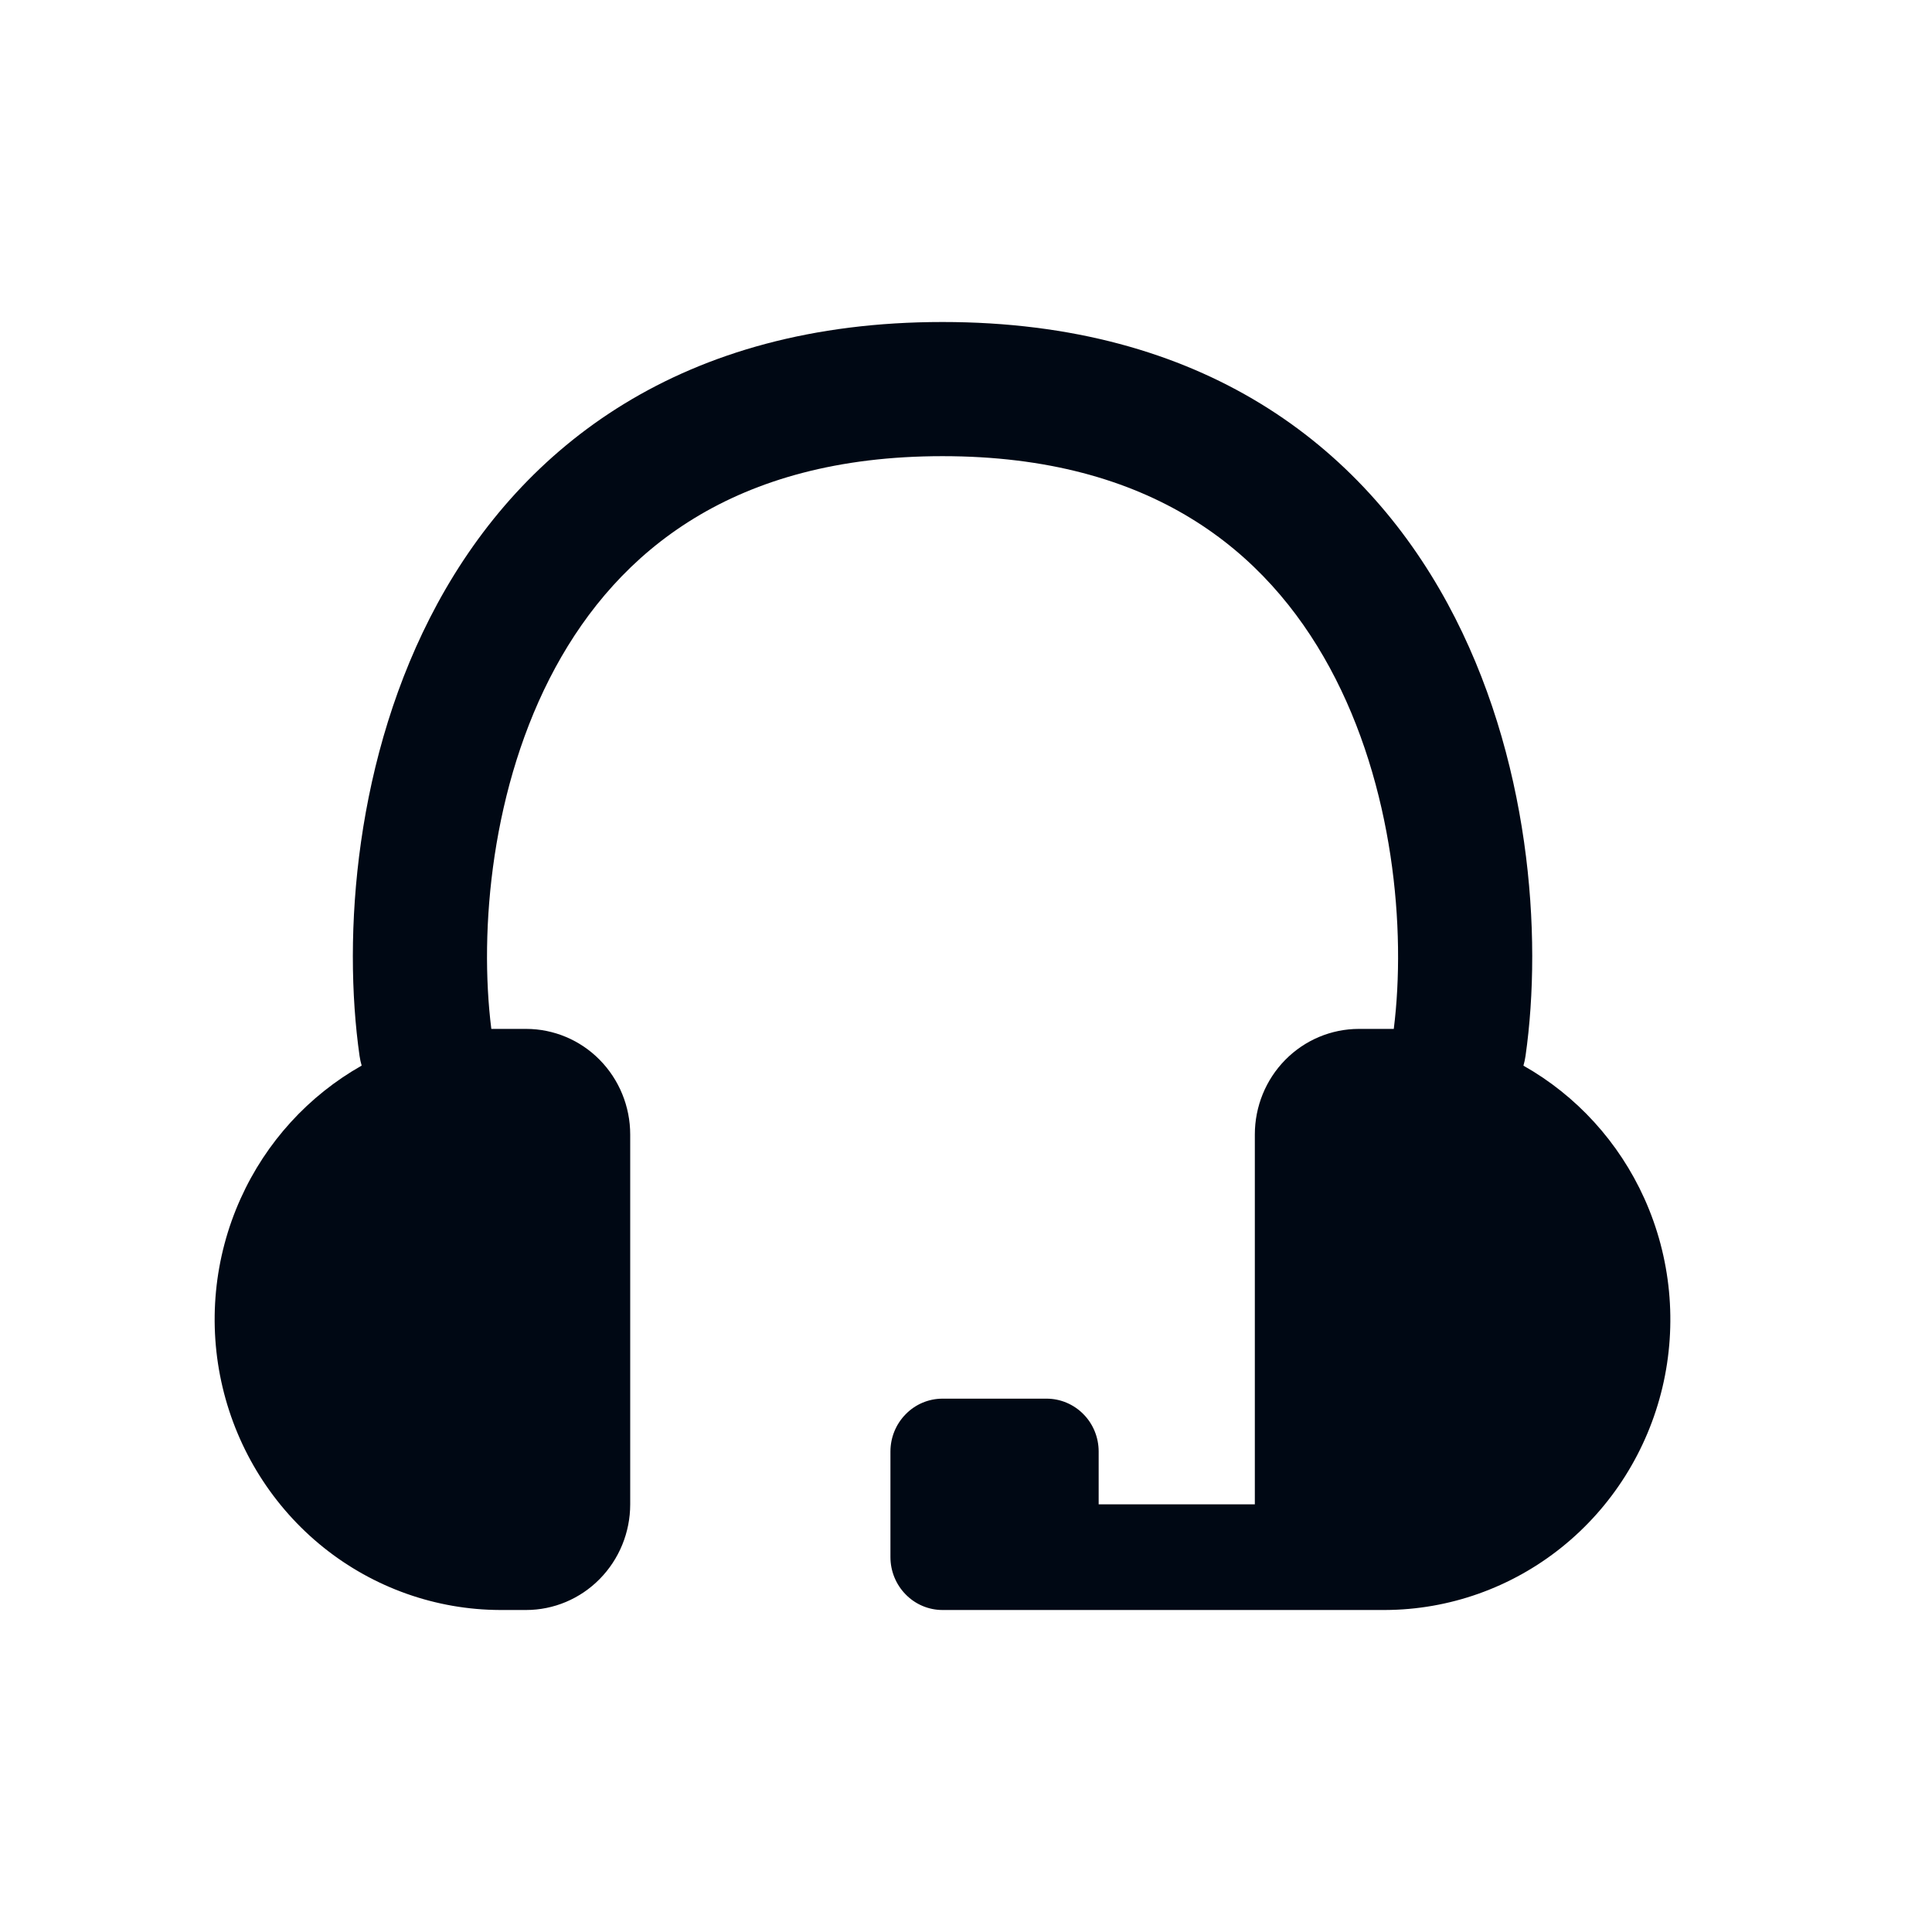 <svg xmlns="http://www.w3.org/2000/svg" width="36" height="36" viewBox="0 0 36 36" fill="none"><path fill-rule="evenodd" clip-rule="evenodd" d="M9.155 19.172C8.924 17.332 9.153 14.643 10.348 12.44C11.526 10.271 13.668 8.5 17.562 8.5C21.457 8.5 23.599 10.271 24.777 12.44C25.973 14.643 26.202 17.332 25.971 19.172H25.322C24.807 19.172 24.314 19.379 23.95 19.748C23.586 20.117 23.382 20.618 23.382 21.14V28.031H20.472V27.047C20.472 26.785 20.37 26.535 20.188 26.351C20.006 26.166 19.759 26.062 19.502 26.062H17.562C17.305 26.062 17.058 26.166 16.877 26.351C16.695 26.535 16.592 26.785 16.592 27.047V29.015C16.592 29.276 16.695 29.527 16.877 29.711C17.058 29.896 17.305 30 17.562 30H25.807C27.002 29.996 28.161 29.585 29.098 28.833C30.036 28.081 30.697 27.031 30.977 25.852C31.256 24.673 31.137 23.433 30.64 22.331C30.166 21.282 29.377 20.416 28.387 19.857C28.404 19.798 28.417 19.738 28.426 19.676C28.746 17.434 28.516 14.088 26.974 11.247C25.38 8.312 22.418 6 17.562 6C12.707 6 9.745 8.312 8.151 11.247C6.609 14.088 6.38 17.435 6.7 19.677C6.709 19.738 6.722 19.798 6.739 19.856C5.749 20.416 4.958 21.282 4.485 22.331C3.987 23.433 3.868 24.673 4.148 25.852C4.428 27.031 5.089 28.081 6.026 28.833C6.964 29.585 8.123 29.996 9.318 30H9.803C10.317 30 10.811 29.792 11.174 29.423C11.538 29.054 11.743 28.553 11.743 28.031V21.14C11.743 20.618 11.538 20.117 11.174 19.748C10.811 19.379 10.317 19.172 9.803 19.172H9.155Z" fill="#000814"></path></svg>